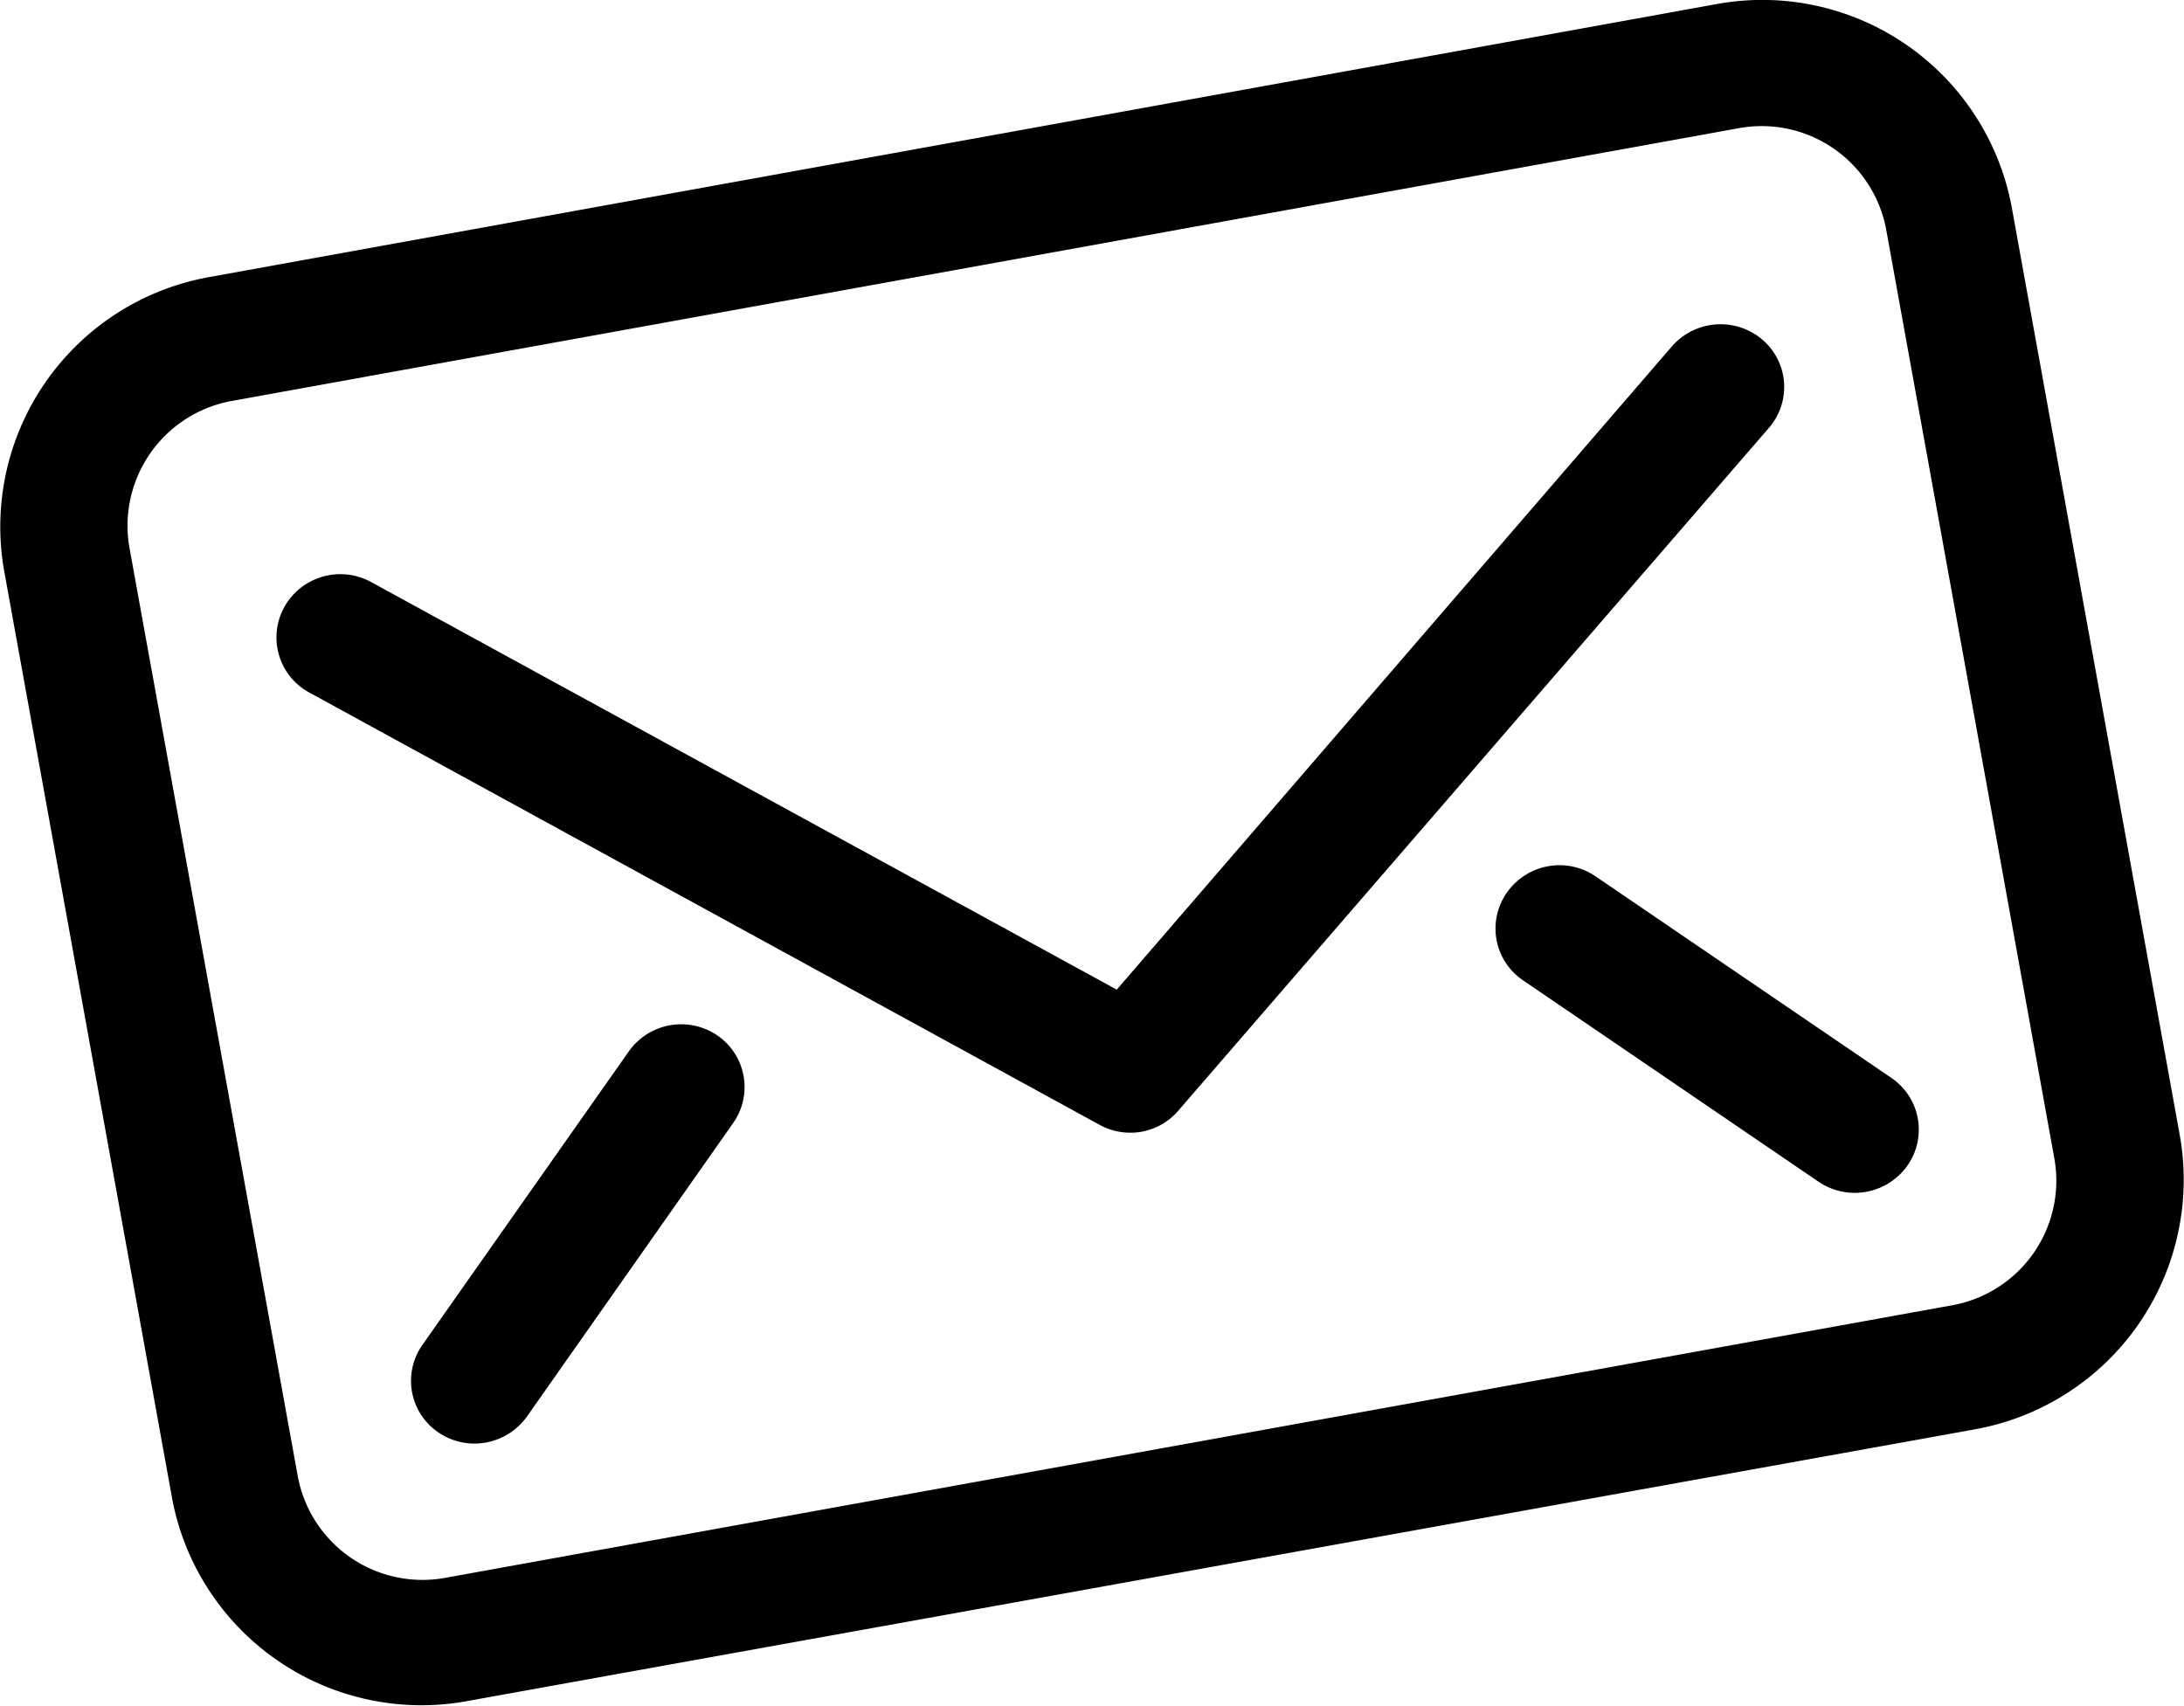 <?xml version="1.0" encoding="UTF-8" standalone="no"?>
<svg
   viewBox="0 0 119.16 93.08"
   version="1.1"
   id="svg19"
   sodipodi:docname="inspection-mail-black.svg"
   inkscape:version="1.2.1 (9c6d41e410, 2022-07-14)"
   xmlns:inkscape="http://www.inkscape.org/namespaces/inkscape"
   xmlns:sodipodi="http://sodipodi.sourceforge.net/DTD/sodipodi-0.dtd"
   xmlns="http://www.w3.org/2000/svg"
   xmlns:svg="http://www.w3.org/2000/svg">
  <sodipodi:namedview
     id="namedview21"
     pagecolor="#ffffff"
     bordercolor="#666666"
     borderopacity="1.0"
     inkscape:showpageshadow="2"
     inkscape:pageopacity="0.0"
     inkscape:pagecheckerboard="0"
     inkscape:deskcolor="#d1d1d1"
     showgrid="false"
     inkscape:zoom="8.2831971"
     inkscape:cx="50.463607"
     inkscape:cy="46.660727"
     inkscape:window-width="1846"
     inkscape:window-height="1057"
     inkscape:window-x="-8"
     inkscape:window-y="-8"
     inkscape:window-maximized="1"
     inkscape:current-layer="svg19" />
  <defs
     id="defs4">
    <style
       id="style2">.cls-1{opacity:0.17;}.cls-2{fill:#fff;}</style>
  </defs>
  <title
     id="title6">Asset 2cm</title>
  <g
     id="Layer_2"
     data-name="Layer 2">
    <g
       id="Layer_1-2"
       data-name="Layer 1">
      <g
         id="Mail_2"
         data-name="Mail 2"
         class="cls-1"
         style="opacity:1">
        <path
           class="cls-2"
           d="M93.62.23,11.46,15.11a13.84,13.84,0,0,0-11.24,16L9.4,81.81a13.84,13.84,0,0,0,16.14,11L107.7,78a13.84,13.84,0,0,0,11.24-16l-9.18-50.7A13.84,13.84,0,0,0,93.62.23Zm18.47,63a6.91,6.91,0,0,1-5.62,8L24.32,86.09a6.92,6.92,0,0,1-8.07-5.52L7.06,29.87a6.92,6.92,0,0,1,5.63-8L94.84,7a6.91,6.91,0,0,1,8.07,5.52Z"
           id="path8"
           style="fill:#000000;fill-opacity:1" />
        <path
           class="cls-2"
           d="M96.13,18.51a3.52,3.52,0,0,0-4.91.39L60.93,54,20.25,31.76a3.5,3.5,0,0,0-4.73,1.35,3.42,3.42,0,0,0,1.34,4.67L60,61.38a3.51,3.51,0,0,0,2.3.37,3.45,3.45,0,0,0,2-1.16L96.51,23.35A3.4,3.4,0,0,0,96.13,18.51Z"
           id="path10"
           style="fill:#000000;fill-opacity:1" />
        <path
           class="cls-2"
           d="M87.06,47.82a3.5,3.5,0,0,0-4.84.88,3.41,3.41,0,0,0,.86,4.78l16.14,11a3.52,3.52,0,0,0,4.85-.88,3.41,3.41,0,0,0-.87-4.78Z"
           id="path12"
           style="fill:#000000;fill-opacity:1" />
        <path
           class="cls-2"
           d="M34.3,57.38l-11.25,16a3.4,3.4,0,0,0,.87,4.78,3.48,3.48,0,0,0,2.6.55,3.52,3.52,0,0,0,2.24-1.43L40,61.28a3.41,3.41,0,0,0-.86-4.78A3.5,3.5,0,0,0,34.3,57.38Z"
           id="path14"
           style="fill:#000000;fill-opacity:1" />
      </g>
    </g>
  </g>
</svg>
